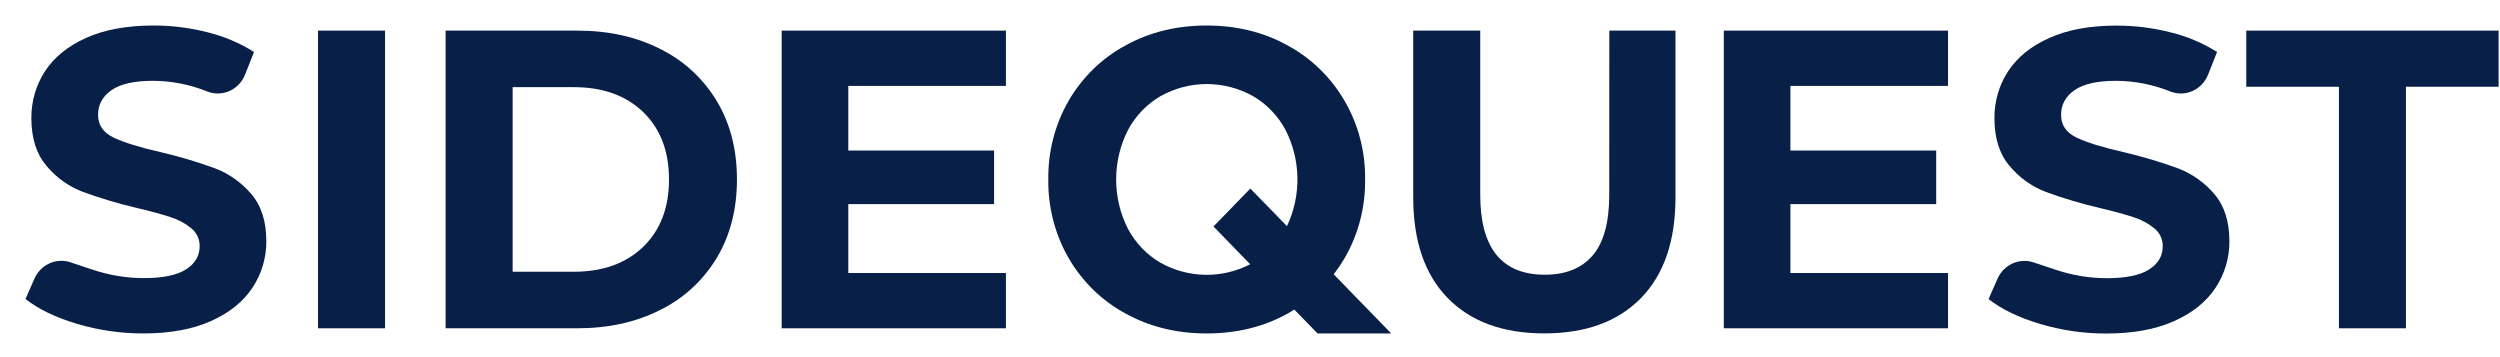 <svg width="392" height="56" viewBox="0 0 392 56" fill="none" xmlns="http://www.w3.org/2000/svg">
<path d="M33.744 26.405C30.962 25.388 28.124 24.541 25.245 23.869C21.916 23.116 19.437 22.349 17.81 21.57C16.183 20.79 15.371 19.601 15.376 18.004C15.376 16.402 16.078 15.113 17.484 14.136C18.889 13.159 21.062 12.67 24.004 12.67C26.923 12.685 29.815 13.257 32.532 14.355C33.657 14.79 34.904 14.756 36.005 14.259C37.106 13.762 37.975 12.843 38.425 11.697L39.831 8.147C37.58 6.735 35.127 5.695 32.561 5.067C29.782 4.354 26.929 3.996 24.065 4C19.915 4 16.401 4.645 13.524 5.934C10.646 7.223 8.491 8.968 7.058 11.168C5.639 13.346 4.893 15.914 4.918 18.536C4.918 21.651 5.707 24.14 7.284 26.003C8.81 27.833 10.763 29.234 12.961 30.074C15.741 31.091 18.578 31.937 21.456 32.606C23.706 33.138 25.491 33.626 26.81 34.071C27.988 34.442 29.085 35.042 30.043 35.839C30.445 36.171 30.767 36.593 30.987 37.073C31.206 37.553 31.315 38.078 31.306 38.608C31.306 40.118 30.593 41.329 29.166 42.24C27.74 43.15 25.535 43.607 22.552 43.609C19.819 43.603 17.104 43.154 14.506 42.28L11.047 41.127C9.962 40.766 8.785 40.829 7.742 41.305C6.699 41.78 5.863 42.633 5.393 43.702L4 46.882C6.034 48.482 8.728 49.781 12.082 50.78C15.464 51.787 18.969 52.293 22.491 52.282C26.646 52.282 30.171 51.638 33.065 50.348C35.959 49.059 38.132 47.314 39.582 45.114C41.018 42.964 41.778 40.412 41.758 37.803C41.758 34.702 40.968 32.235 39.388 30.403C37.857 28.611 35.918 27.238 33.744 26.405Z" fill="#081F48"/>
<path d="M60.375 4.801H49.865V51.475H60.375V4.801Z" fill="#081F48"/>
<path d="M103.57 7.702C99.786 5.768 95.429 4.801 90.5 4.801H69.873V51.475H90.5C95.431 51.475 99.788 50.508 103.57 48.574C107.215 46.776 110.283 43.941 112.408 40.405C114.503 36.896 115.551 32.807 115.554 28.139C115.556 23.471 114.507 19.382 112.408 15.87C110.283 12.335 107.215 9.5 103.57 7.702ZM100.845 38.707C98.142 41.306 94.521 42.606 89.98 42.609H80.382V13.667H89.98C94.521 13.667 98.142 14.967 100.845 17.568C103.547 20.169 104.899 23.694 104.899 28.143C104.899 32.574 103.547 36.095 100.845 38.707Z" fill="#081F48"/>
<path d="M122.568 51.475H157.727V42.808H133.013V32.004H155.872V23.603H133.013V13.468H157.727V4.801H122.568V51.475Z" fill="#081F48"/>
<path d="M210.814 40.508C212.99 36.775 214.11 32.491 214.047 28.14C214.109 23.828 213.009 19.584 210.868 15.876C208.727 12.168 205.629 9.142 201.918 7.134C198.157 5.047 193.92 4.002 189.207 4C184.494 3.998 180.245 5.042 176.461 7.134C172.783 9.121 169.709 12.11 167.574 15.774C165.419 19.515 164.311 23.796 164.374 28.143C164.314 32.491 165.425 36.772 167.584 40.512C169.718 44.176 172.793 47.165 176.47 49.152C180.253 51.243 184.502 52.288 189.217 52.285C193.932 52.283 198.169 51.239 201.928 49.152C202.277 48.959 202.613 48.75 202.949 48.541L206.596 52.289H218.149L209.124 43.011C209.738 42.214 210.303 41.378 210.814 40.508ZM201.786 35.454L199.471 33.071L196.051 29.565L190.277 35.51L196.028 41.435C193.836 42.565 191.411 43.133 188.96 43.09C186.508 43.048 184.103 42.395 181.95 41.19C179.805 39.938 178.042 38.096 176.858 35.873C175.645 33.485 175.012 30.831 175.012 28.138C175.012 25.444 175.645 22.791 176.858 20.403C178.042 18.179 179.805 16.338 181.95 15.086C184.181 13.835 186.682 13.18 189.223 13.18C191.765 13.18 194.265 13.835 196.497 15.086C198.642 16.337 200.406 18.178 201.588 20.403C202.766 22.72 203.399 25.288 203.436 27.901C203.473 30.514 202.913 33.1 201.802 35.45L201.786 35.454Z" fill="#081F48"/>
<path d="M252.329 30.539C252.329 34.85 251.467 38.017 249.743 40.04C248.019 42.062 245.511 43.074 242.221 43.074C235.475 43.074 232.102 38.895 232.102 30.539V4.801H221.593V30.938C221.593 37.783 223.398 43.052 227.008 46.742C230.617 50.434 235.666 52.278 242.153 52.276C248.642 52.276 253.691 50.431 257.301 46.742C260.911 43.054 262.716 37.786 262.716 30.938V4.801H252.339L252.329 30.539Z" fill="#081F48"/>
<path d="M270.292 51.475H305.448V42.808H280.737V32.004H303.596V23.603H280.737V13.468H305.448V4.801H270.292V51.475Z" fill="#081F48"/>
<path d="M341.534 26.405C338.753 25.388 335.915 24.541 333.036 23.87C329.706 23.116 327.228 22.35 325.6 21.57C323.973 20.79 323.166 19.602 323.179 18.004C323.179 16.402 323.883 15.113 325.29 14.136C326.698 13.159 328.87 12.671 331.807 12.671C334.727 12.686 337.618 13.257 340.335 14.355C341.461 14.791 342.708 14.757 343.81 14.26C344.911 13.763 345.781 12.843 346.232 11.697L347.634 8.148C345.385 6.74 342.933 5.705 340.371 5.08C337.591 4.368 334.737 4.01 331.872 4.014C327.721 4.014 324.208 4.658 321.334 5.948C318.458 7.237 316.303 8.982 314.868 11.182C313.449 13.36 312.703 15.928 312.728 18.549C312.728 21.664 313.517 24.153 315.095 26.017C316.62 27.846 318.574 29.247 320.771 30.087C323.552 31.105 326.39 31.951 329.27 32.62C331.515 33.151 333.299 33.64 334.62 34.085C335.798 34.456 336.895 35.056 337.852 35.853C338.254 36.185 338.577 36.607 338.797 37.087C339.016 37.566 339.125 38.091 339.116 38.621C339.116 40.132 338.403 41.343 336.976 42.254C335.55 43.164 333.345 43.62 330.362 43.623C327.63 43.617 324.916 43.168 322.319 42.294L318.857 41.14C317.772 40.779 316.596 40.842 315.553 41.317C314.51 41.793 313.675 42.647 313.206 43.715L311.81 46.896C313.842 48.495 316.536 49.795 319.891 50.794C323.275 51.801 326.782 52.307 330.304 52.296C334.455 52.296 337.979 51.651 340.875 50.362C343.772 49.073 345.945 47.328 347.394 45.128C348.83 42.977 349.59 40.425 349.569 37.817C349.569 34.715 348.778 32.248 347.197 30.416C345.663 28.617 343.717 27.239 341.534 26.405Z" fill="#081F48"/>
<path d="M352.216 4.801V13.604H366.745V51.475H377.252V13.604H391.781V4.801H352.216Z" fill="#081F48"/>
</svg>

